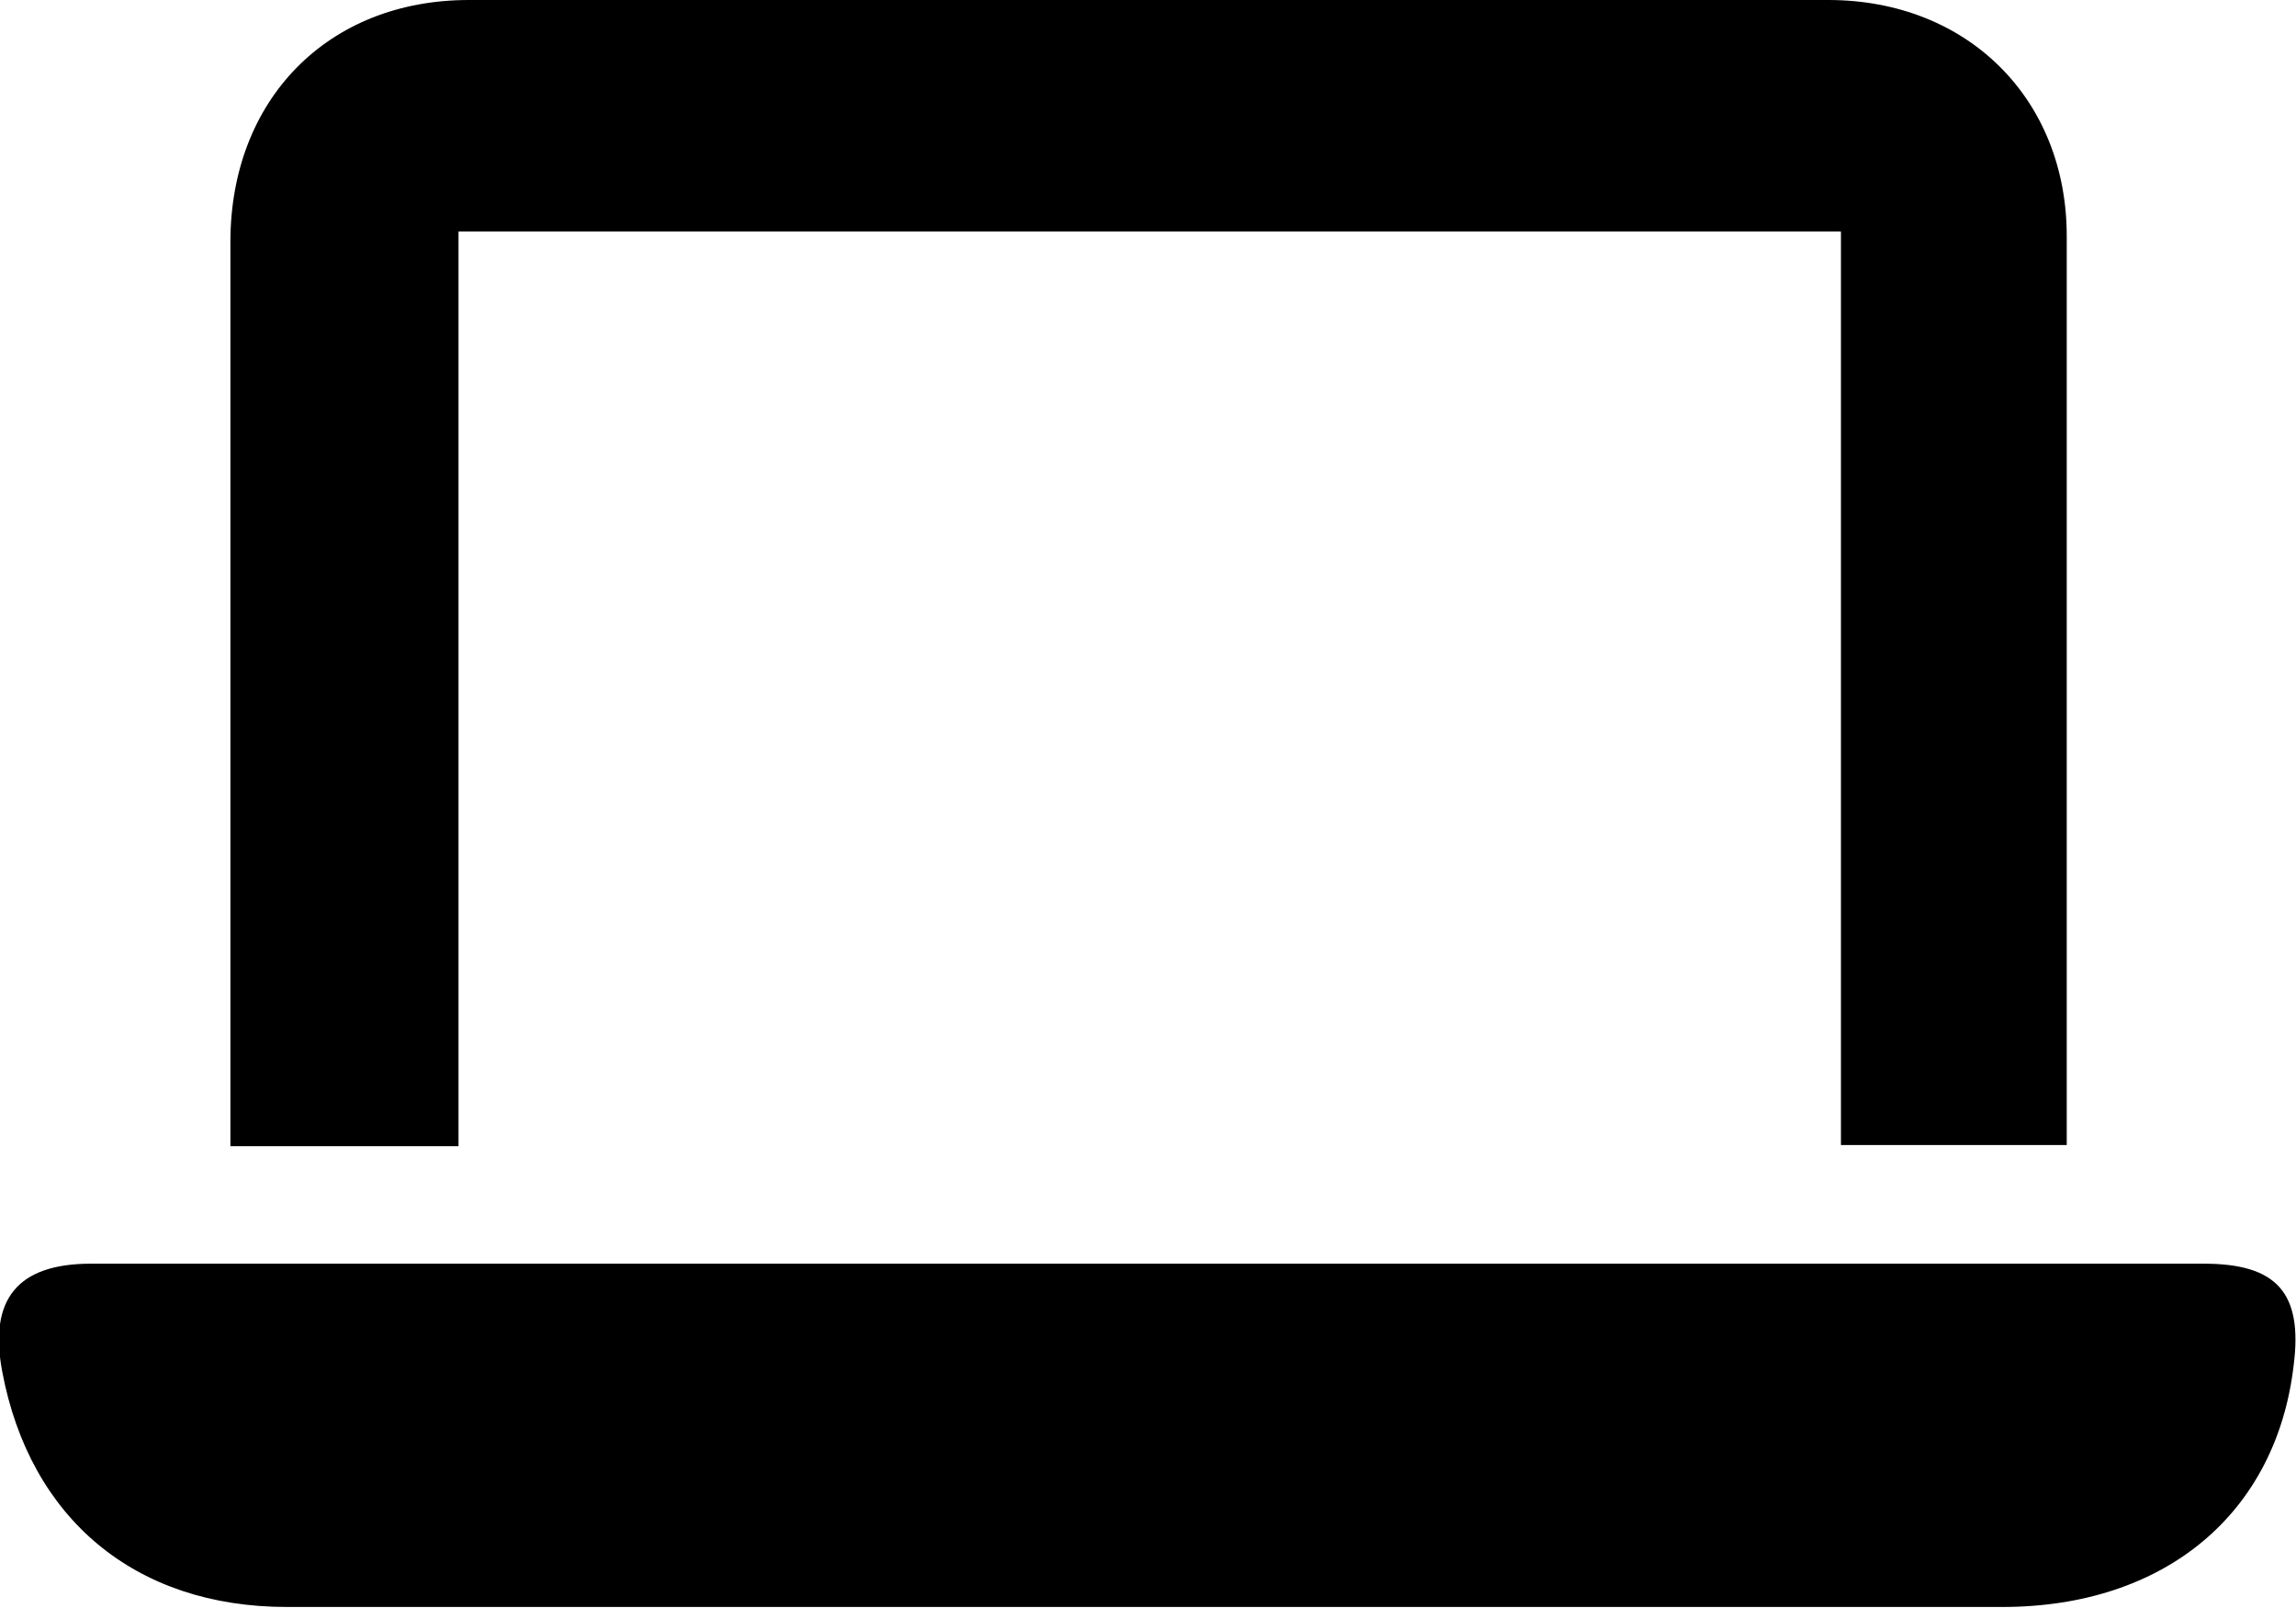 <?xml version="1.0" encoding="UTF-8"?><svg id="Layer_1" xmlns="http://www.w3.org/2000/svg" viewBox="0 0 199.3 139.6"><defs><style>.cls-1{stroke-width:0px;}</style></defs><path class="cls-1" d="m39.8,20.1v79.4h-19.8c0-.9,0-1.8,0-2.7,0-25.3,0-50.5,0-75.8C20,8.7,28.4,0,40.7,0c39.3,0,78.6,0,118,0,12.1,0,20.7,8.6,20.7,20.5,0,25.7,0,51.3,0,77,0,.6,0,1.1,0,1.9h-19.6V20.1H39.8Z"/><path class="cls-1" d="m99.8,109.7c30.5,0,61,0,91.5,0,6.3,0,8.6,2.5,7.8,8.8-1.5,12.9-11.2,21-25.3,21-40.5,0-81,0-121.5,0-9.1,0-18.3,0-27.4,0-13.2,0-22.3-7.7-24.7-20.4-1.2-6.3,1.3-9.4,7.7-9.4,30.6,0,61.2,0,91.8,0Z"/></svg>